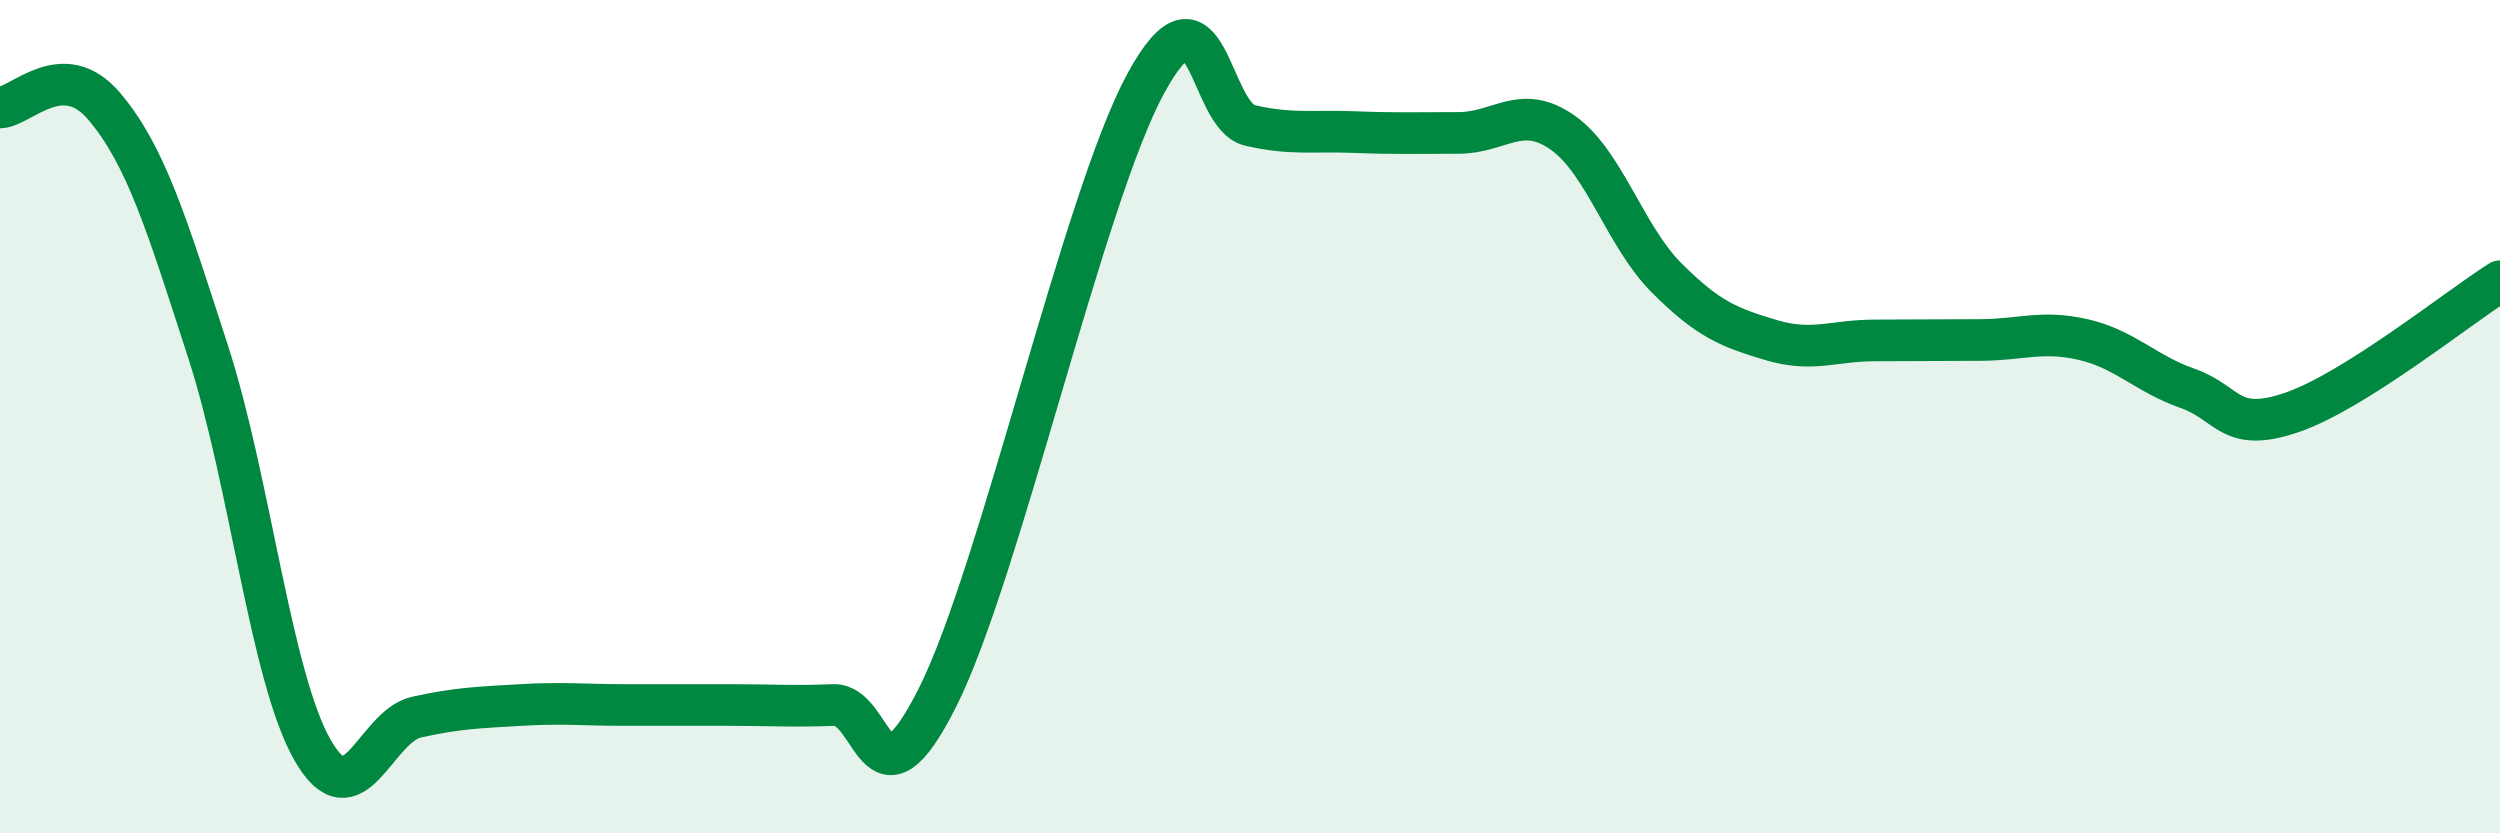 
    <svg width="60" height="20" viewBox="0 0 60 20" xmlns="http://www.w3.org/2000/svg">
      <path
        d="M 0,2.58 C 0.5,2.57 1.5,1.37 2.5,2.55 C 3.5,3.73 4,5.37 5,8.46 C 6,11.55 6.5,16.25 7.5,18 C 8.5,19.75 9,17.43 10,17.21 C 11,16.99 11.5,16.98 12.5,16.92 C 13.5,16.86 14,16.92 15,16.92 C 16,16.92 16.5,16.92 17.5,16.92 C 18.5,16.92 19,16.96 20,16.92 C 21,16.88 21,19.72 22.5,16.74 C 24,13.76 26,4.75 27.5,2 C 29,-0.75 29,2.78 30,3.01 C 31,3.24 31.5,3.13 32.5,3.17 C 33.5,3.21 34,3.19 35,3.19 C 36,3.19 36.5,2.48 37.5,3.18 C 38.5,3.88 39,5.67 40,6.67 C 41,7.67 41.5,7.86 42.5,8.16 C 43.5,8.46 44,8.17 45,8.17 C 46,8.17 46.5,8.16 47.5,8.16 C 48.5,8.16 49,7.92 50,8.15 C 51,8.38 51.5,8.97 52.5,9.32 C 53.5,9.67 53.5,10.41 55,9.9 C 56.5,9.39 59,7.38 60,6.75L60 20L0 20Z"
        fill="#008740"
        opacity="0.1"
        stroke-linecap="round"
        stroke-linejoin="round"
      />
      <path
        d="M 0,2.58 C 0.5,2.57 1.5,1.37 2.5,2.55 C 3.5,3.73 4,5.37 5,8.46 C 6,11.55 6.5,16.25 7.5,18 C 8.5,19.75 9,17.43 10,17.21 C 11,16.99 11.5,16.98 12.5,16.92 C 13.5,16.86 14,16.92 15,16.92 C 16,16.92 16.5,16.92 17.5,16.92 C 18.5,16.92 19,16.96 20,16.92 C 21,16.88 21,19.72 22.5,16.74 C 24,13.76 26,4.75 27.5,2 C 29,-0.75 29,2.78 30,3.01 C 31,3.24 31.5,3.13 32.5,3.17 C 33.5,3.21 34,3.19 35,3.19 C 36,3.19 36.5,2.48 37.5,3.18 C 38.5,3.88 39,5.67 40,6.67 C 41,7.67 41.5,7.86 42.5,8.16 C 43.5,8.46 44,8.17 45,8.17 C 46,8.17 46.5,8.16 47.5,8.16 C 48.5,8.16 49,7.92 50,8.15 C 51,8.38 51.5,8.97 52.5,9.32 C 53.5,9.67 53.5,10.41 55,9.9 C 56.5,9.39 59,7.38 60,6.75"
        stroke="#008740"
        stroke-width="1"
        fill="none"
        stroke-linecap="round"
        stroke-linejoin="round"
      />
    </svg>
  